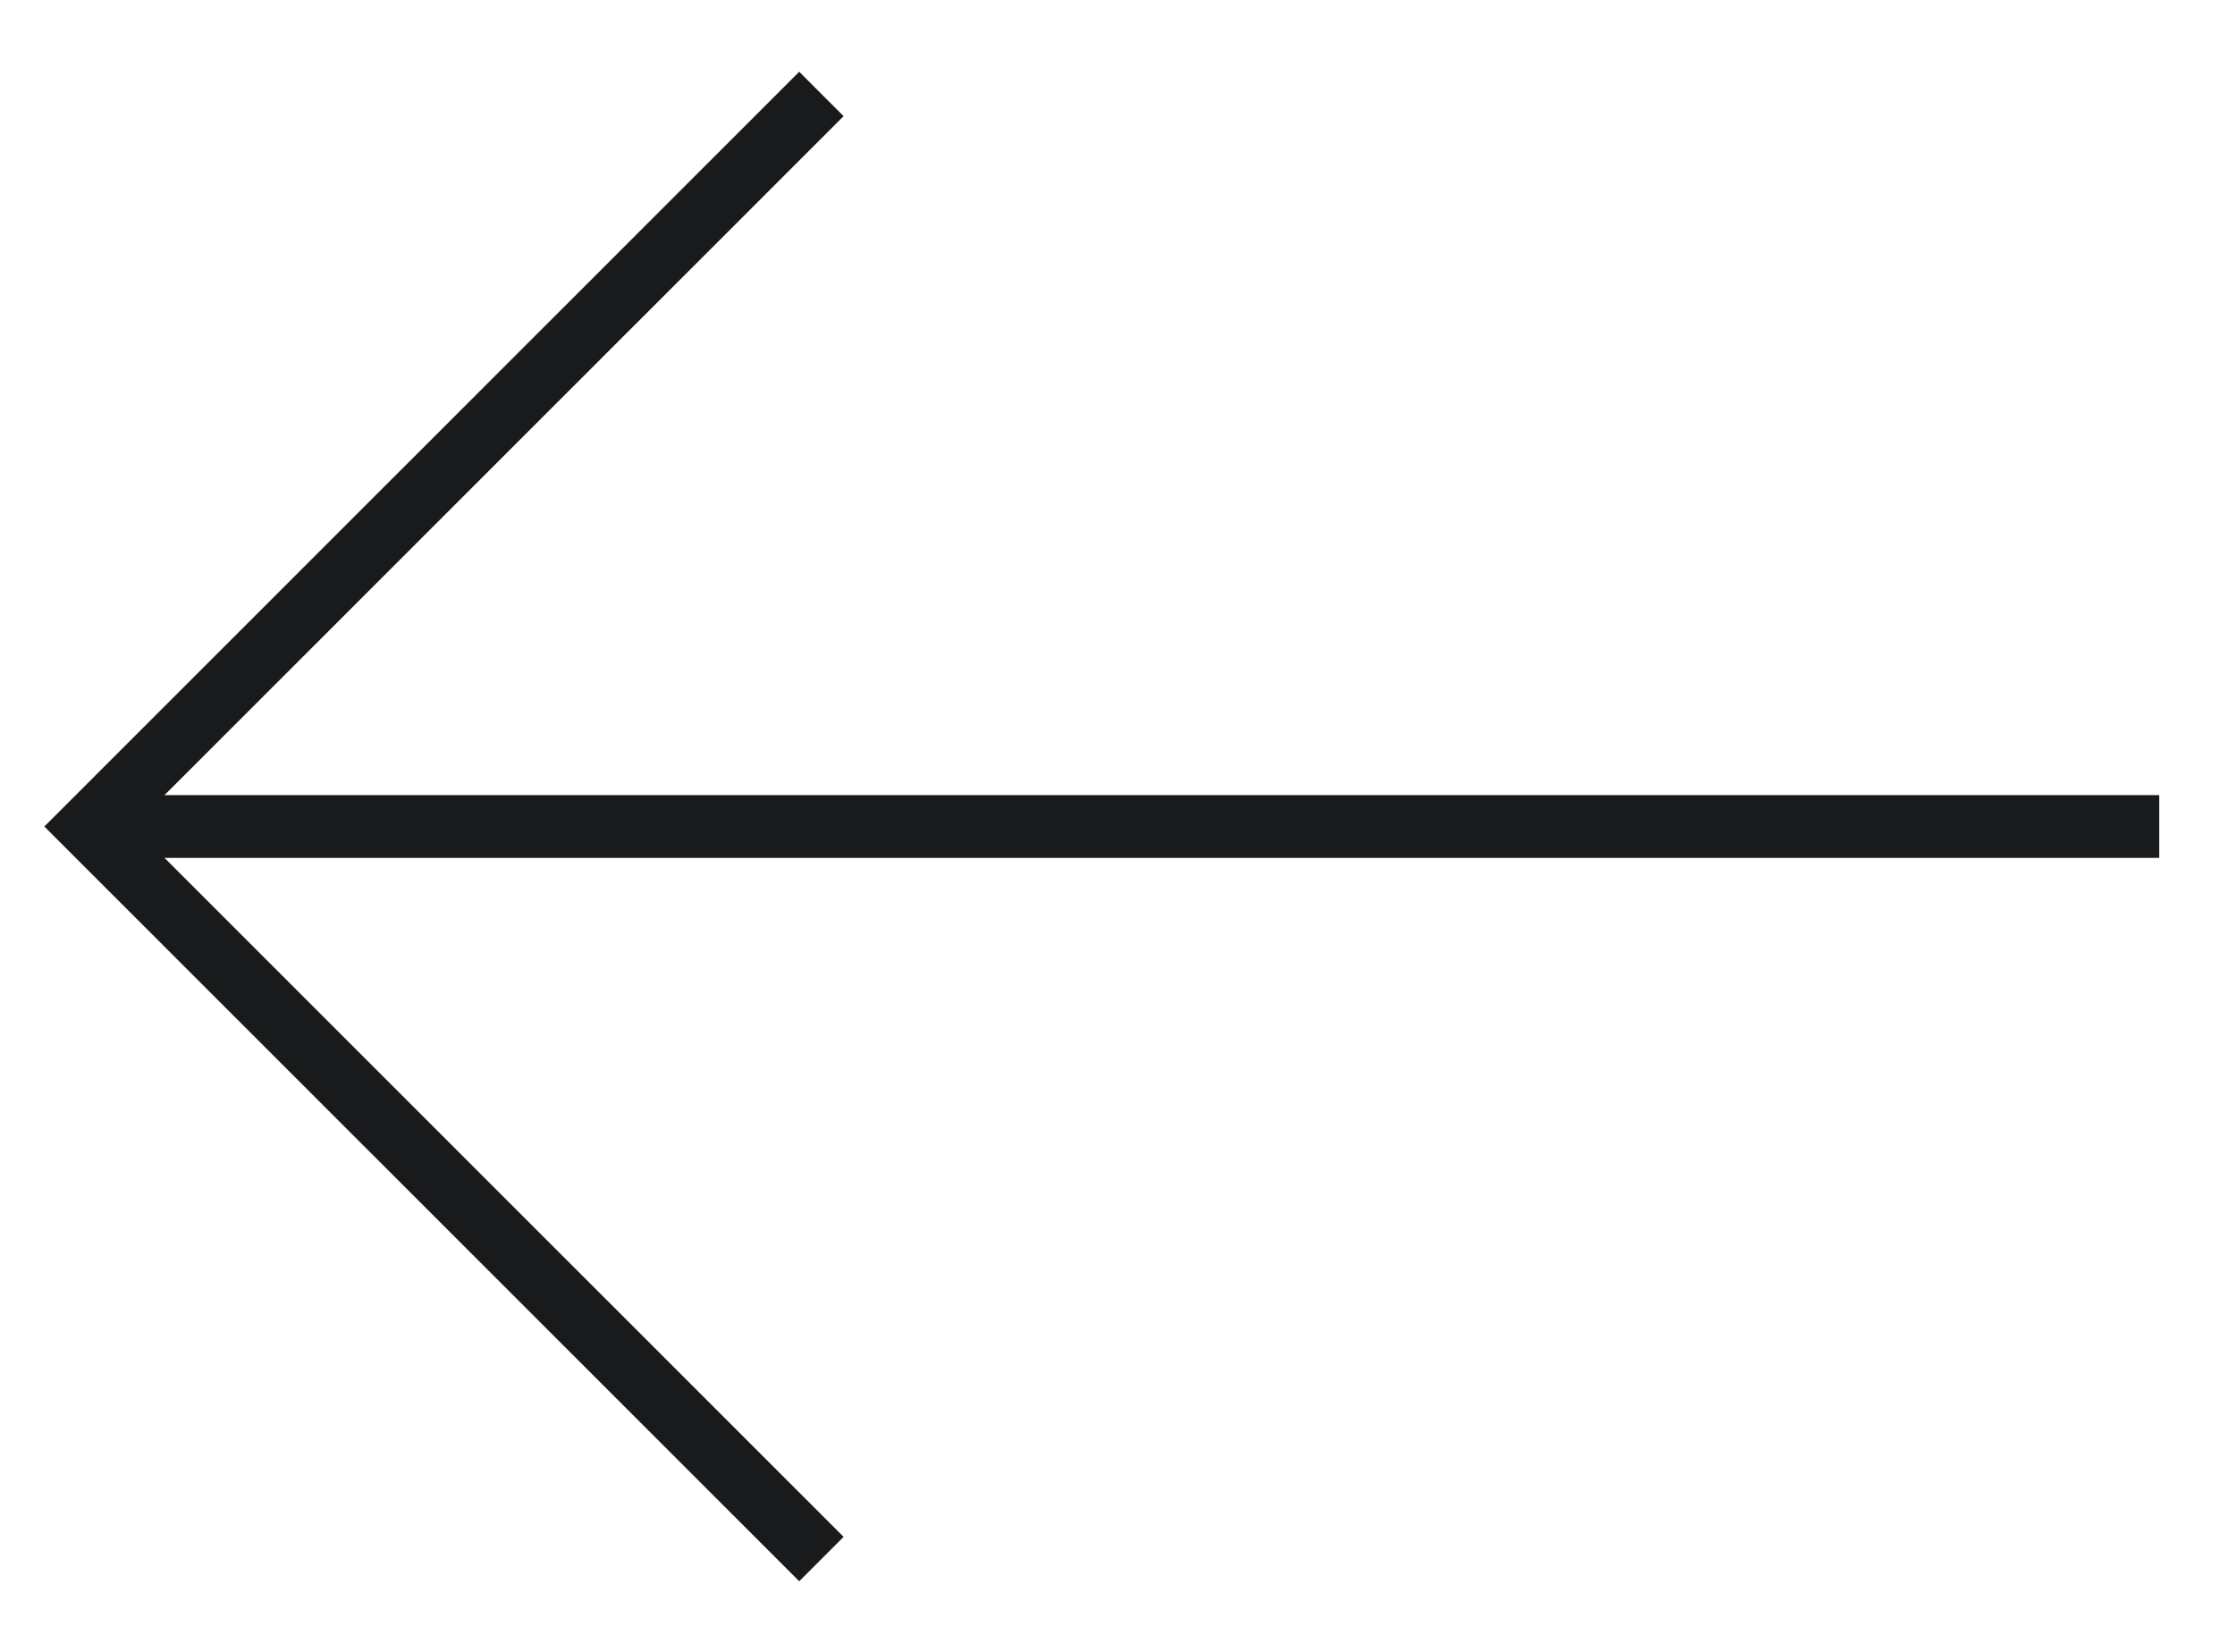 <svg width="23" height="17" viewBox="0 0 23 17" fill="none" xmlns="http://www.w3.org/2000/svg">
<g id="Group 371">
<path id="Path 1080" d="M8.453 16.045L0.913 8.506L8.453 0.967" stroke="#181A1C" stroke-width="0.646" stroke-miterlimit="10"/>
<path id="Line 140" d="M0.913 8.506H22.22" stroke="#181A1C" stroke-width="0.646" stroke-miterlimit="10"/>
</g>
</svg>
